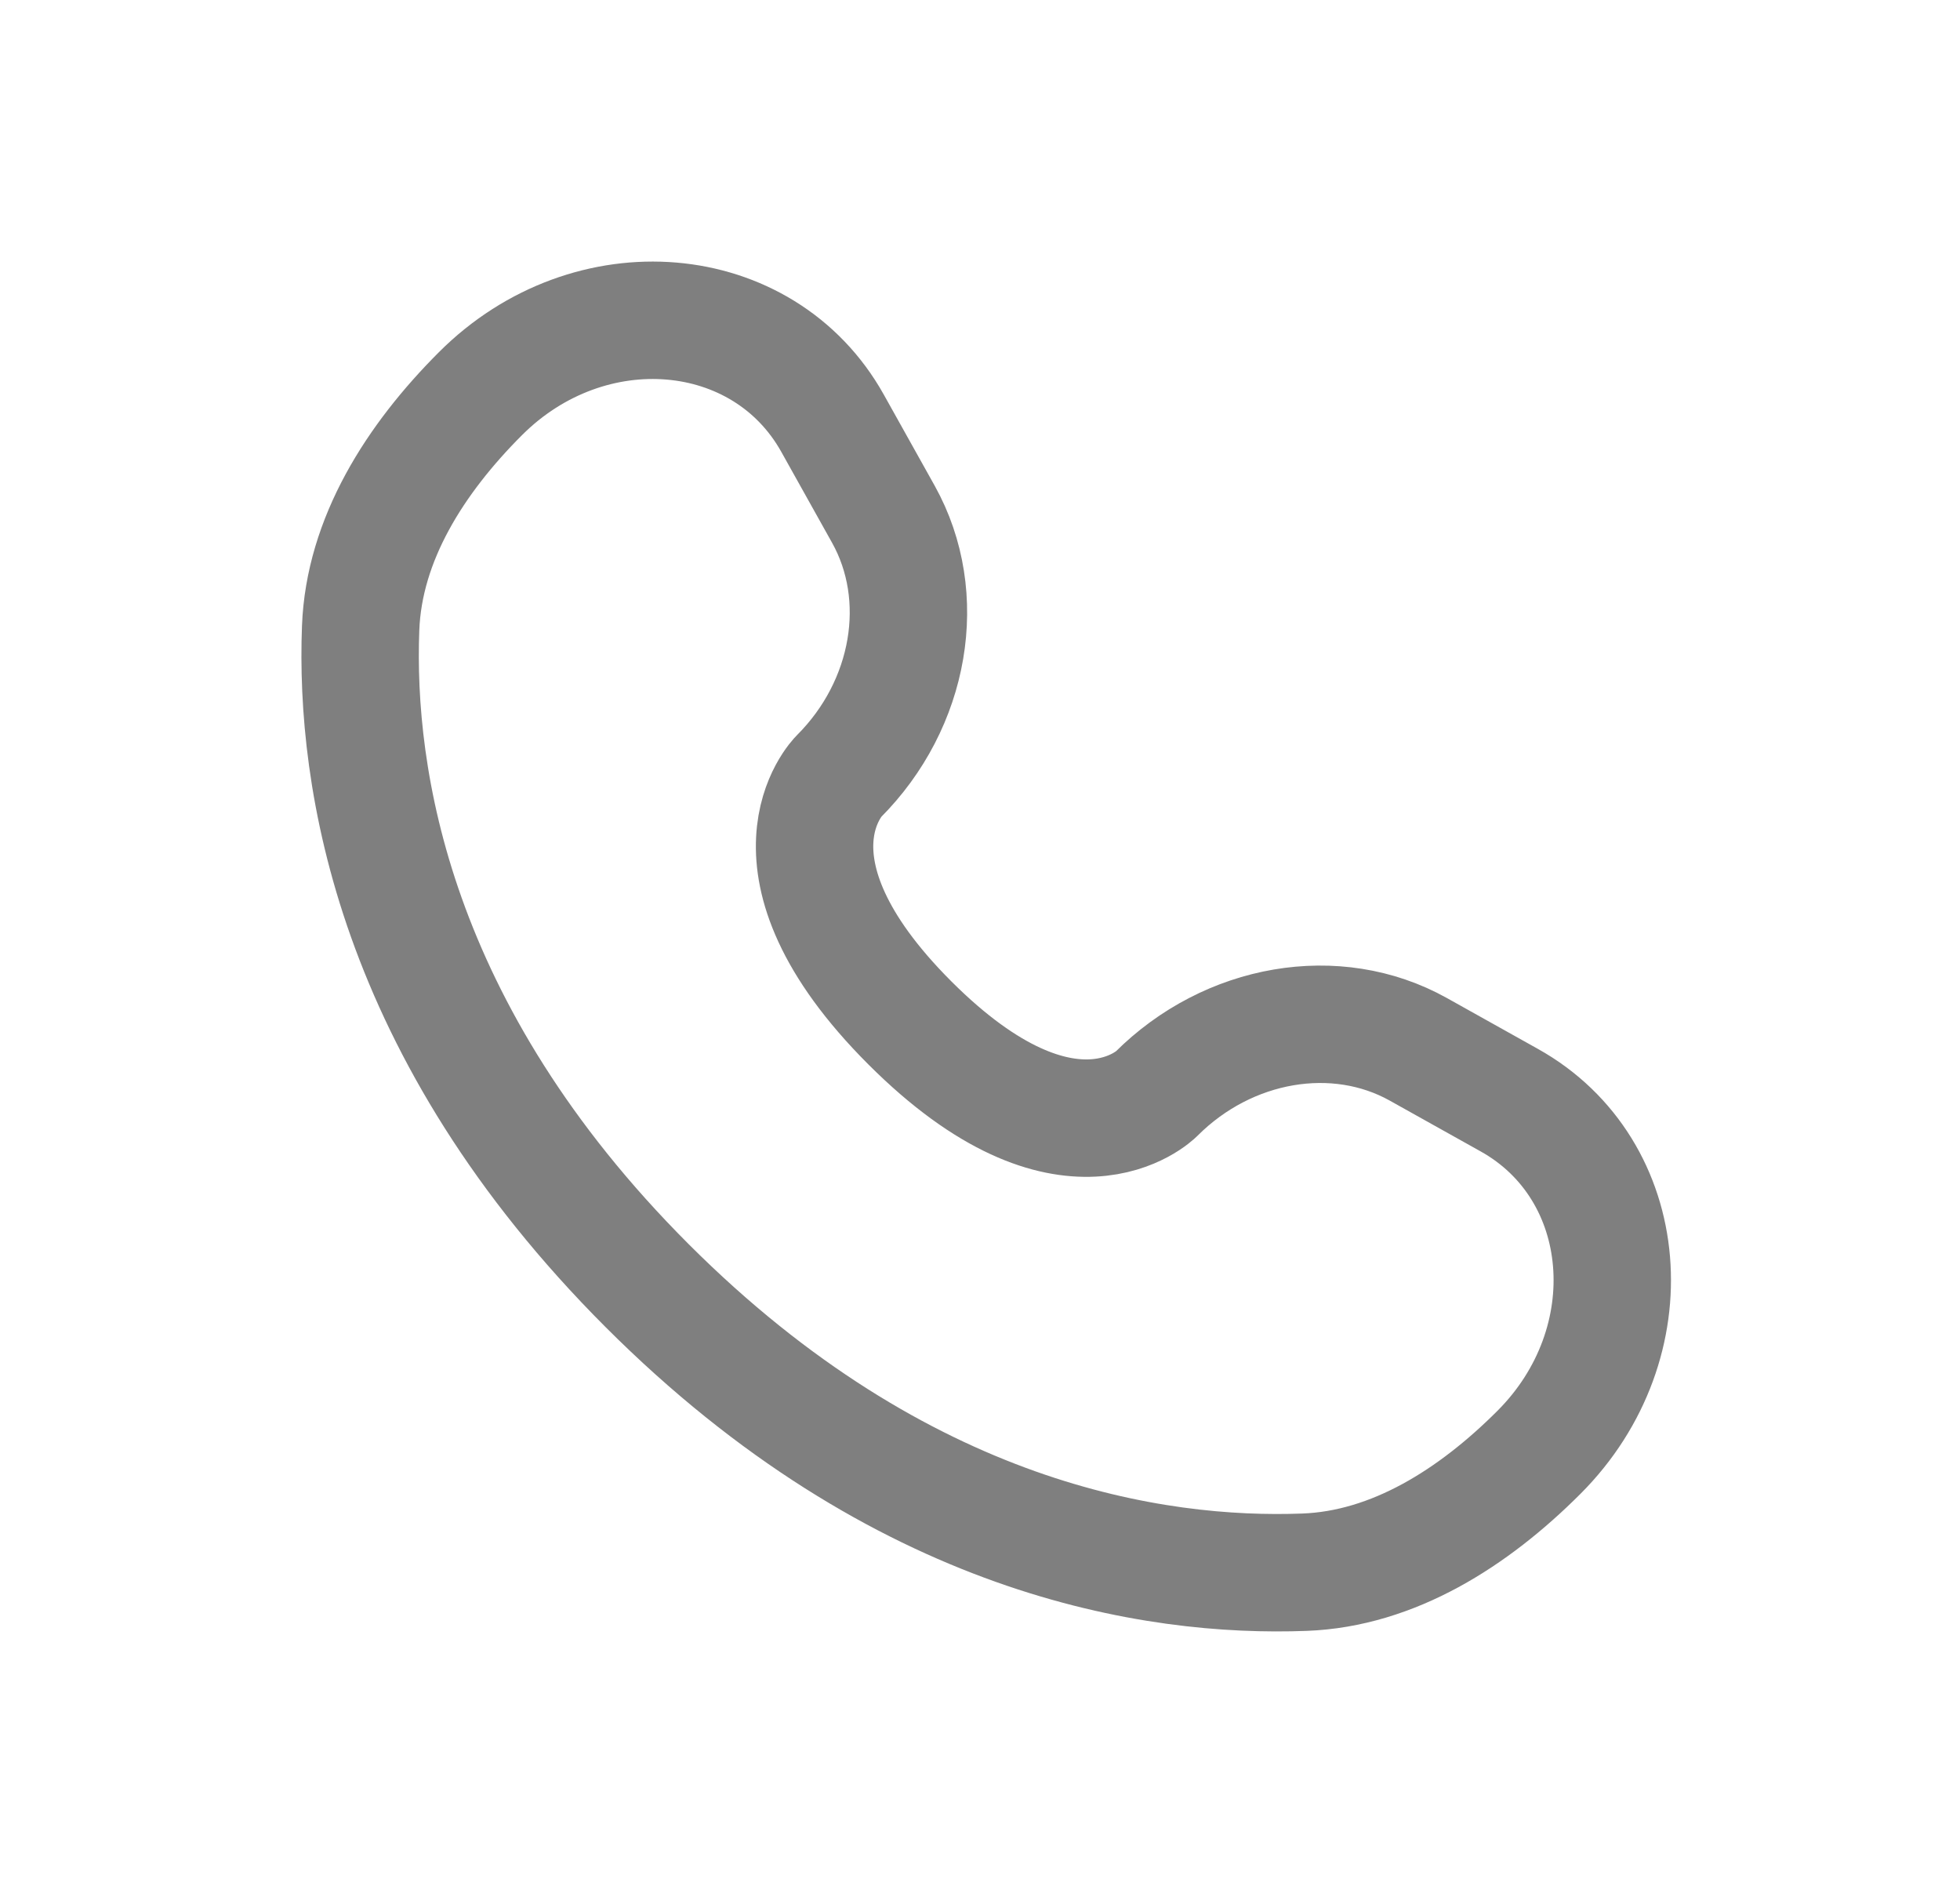 <svg width="29" height="28" viewBox="0 0 29 28" fill="none" xmlns="http://www.w3.org/2000/svg">
<path d="M12.319 6.262L13.071 7.608C13.749 8.824 13.477 10.418 12.409 11.486C12.409 11.486 11.113 12.782 13.462 15.131C15.811 17.479 17.107 16.184 17.107 16.184C18.175 15.116 19.77 14.844 20.985 15.522L22.331 16.274C24.166 17.298 24.383 19.871 22.77 21.484C21.801 22.453 20.614 23.208 19.301 23.257C17.092 23.341 13.339 22.782 9.575 19.018C5.811 15.254 5.252 11.502 5.336 9.292C5.385 7.979 6.14 6.792 7.109 5.823C8.722 4.21 11.295 4.427 12.319 6.262Z" stroke="black" stroke-opacity="0.5" stroke-width="1.737" stroke-linecap="round"></path>
</svg>
